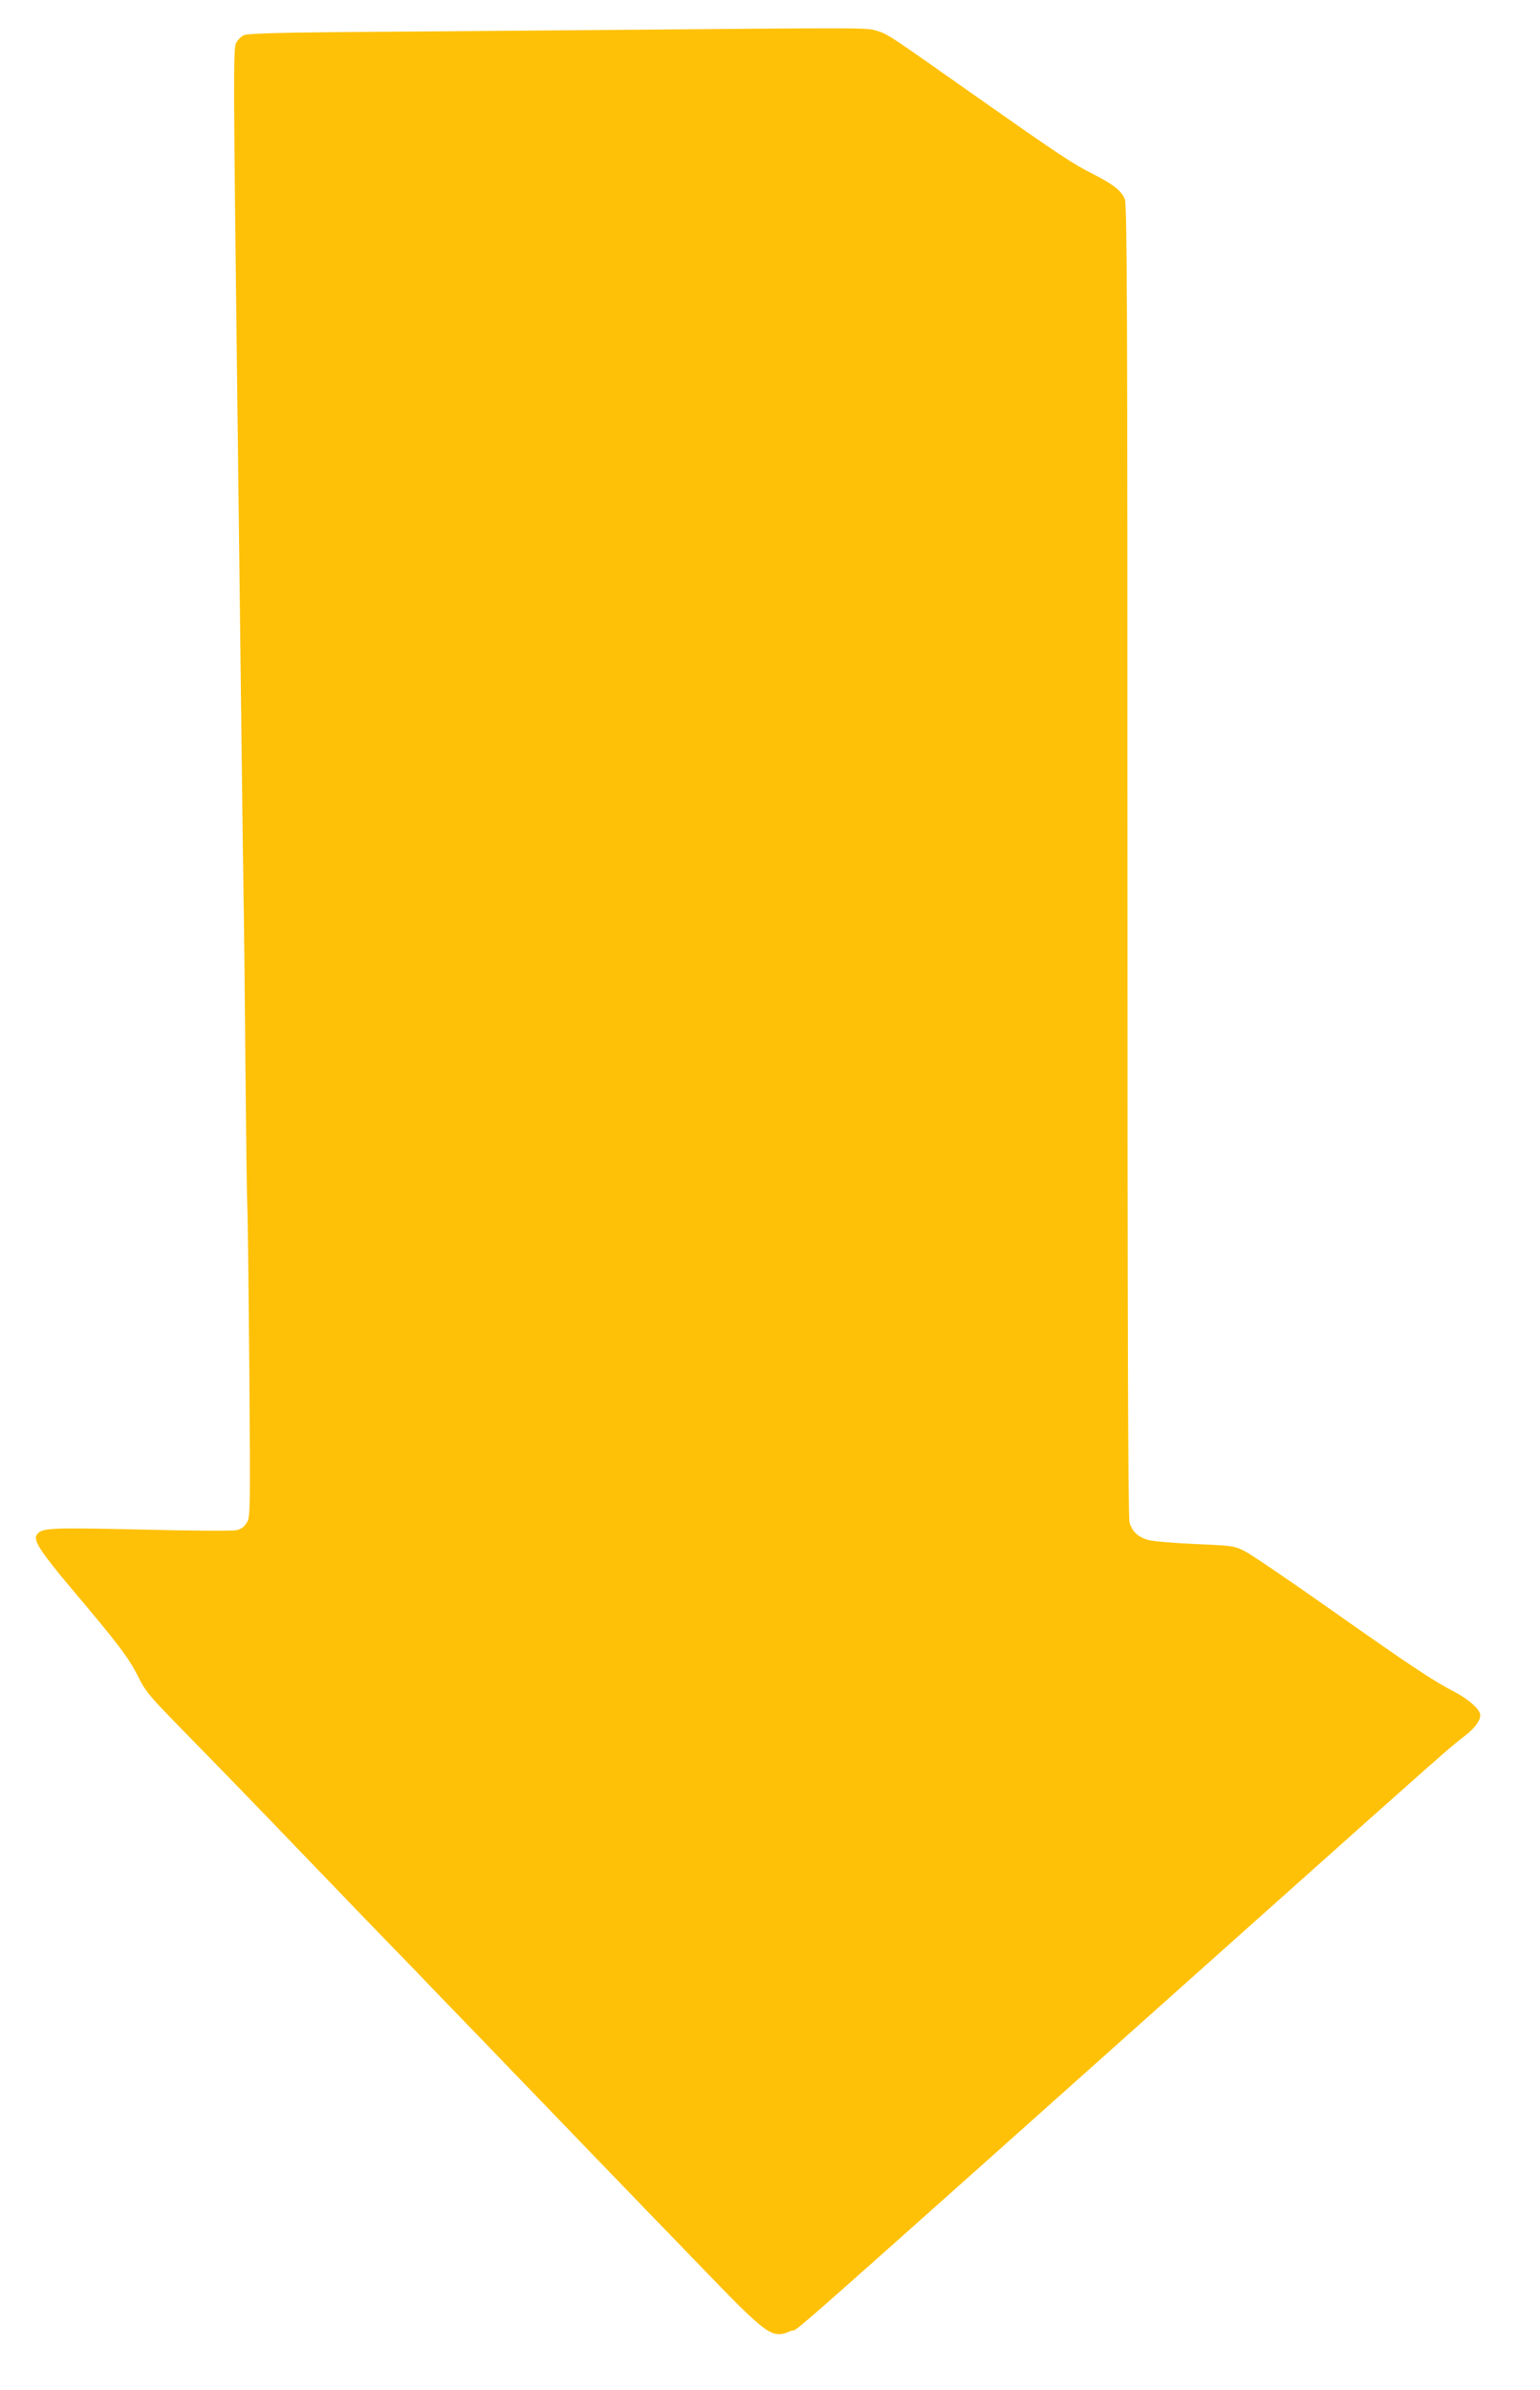 <?xml version="1.0" standalone="no"?>
<!DOCTYPE svg PUBLIC "-//W3C//DTD SVG 20010904//EN"
 "http://www.w3.org/TR/2001/REC-SVG-20010904/DTD/svg10.dtd">
<svg version="1.0" xmlns="http://www.w3.org/2000/svg"
 width="825pt" height="1280pt" viewBox="0 0 825 1280"
 preserveAspectRatio="xMidYMid meet">
<g transform="translate(0,1280) scale(0.1,-0.1)"
fill="#ffc107" stroke="none">
<path d="M3190 12639 c-498 -4 -1119 -9 -1380 -11 -330 -3 -483 -8 -502 -16
-15 -6 -34 -25 -43 -42 -15 -29 -15 -165 4 -1713 11 -925 23 -1882 26 -2127 3
-245 7 -582 10 -750 3 -168 7 -577 10 -910 3 -333 7 -666 10 -740 3 -74 7
-477 11 -895 5 -751 5 -760 -15 -792 -14 -23 -31 -34 -58 -39 -21 -4 -251 -3
-512 4 -495 11 -530 9 -555 -30 -18 -29 23 -91 184 -283 251 -297 308 -372
357 -469 41 -83 61 -107 211 -261 236 -241 408 -418 722 -745 151 -157 335
-348 410 -425 75 -77 201 -207 280 -290 80 -82 197 -204 261 -270 63 -66 185
-192 270 -280 85 -88 213 -221 284 -295 72 -74 198 -205 280 -290 83 -85 215
-222 295 -305 368 -381 384 -393 488 -349 57 23 -216 -218 2547 2249 952 850
984 878 1060 936 54 41 85 82 85 113 0 29 -60 83 -132 121 -123 64 -237 140
-663 440 -225 159 -436 302 -467 317 -55 28 -65 30 -261 38 -113 5 -225 14
-251 21 -57 14 -91 45 -105 95 -8 28 -11 1075 -11 3547 0 2940 -2 3513 -14
3540 -18 45 -63 80 -165 132 -111 55 -190 108 -621 411 -481 339 -485 342
-543 359 -57 17 -13 17 -1507 4z"/>
</g>
</svg>
